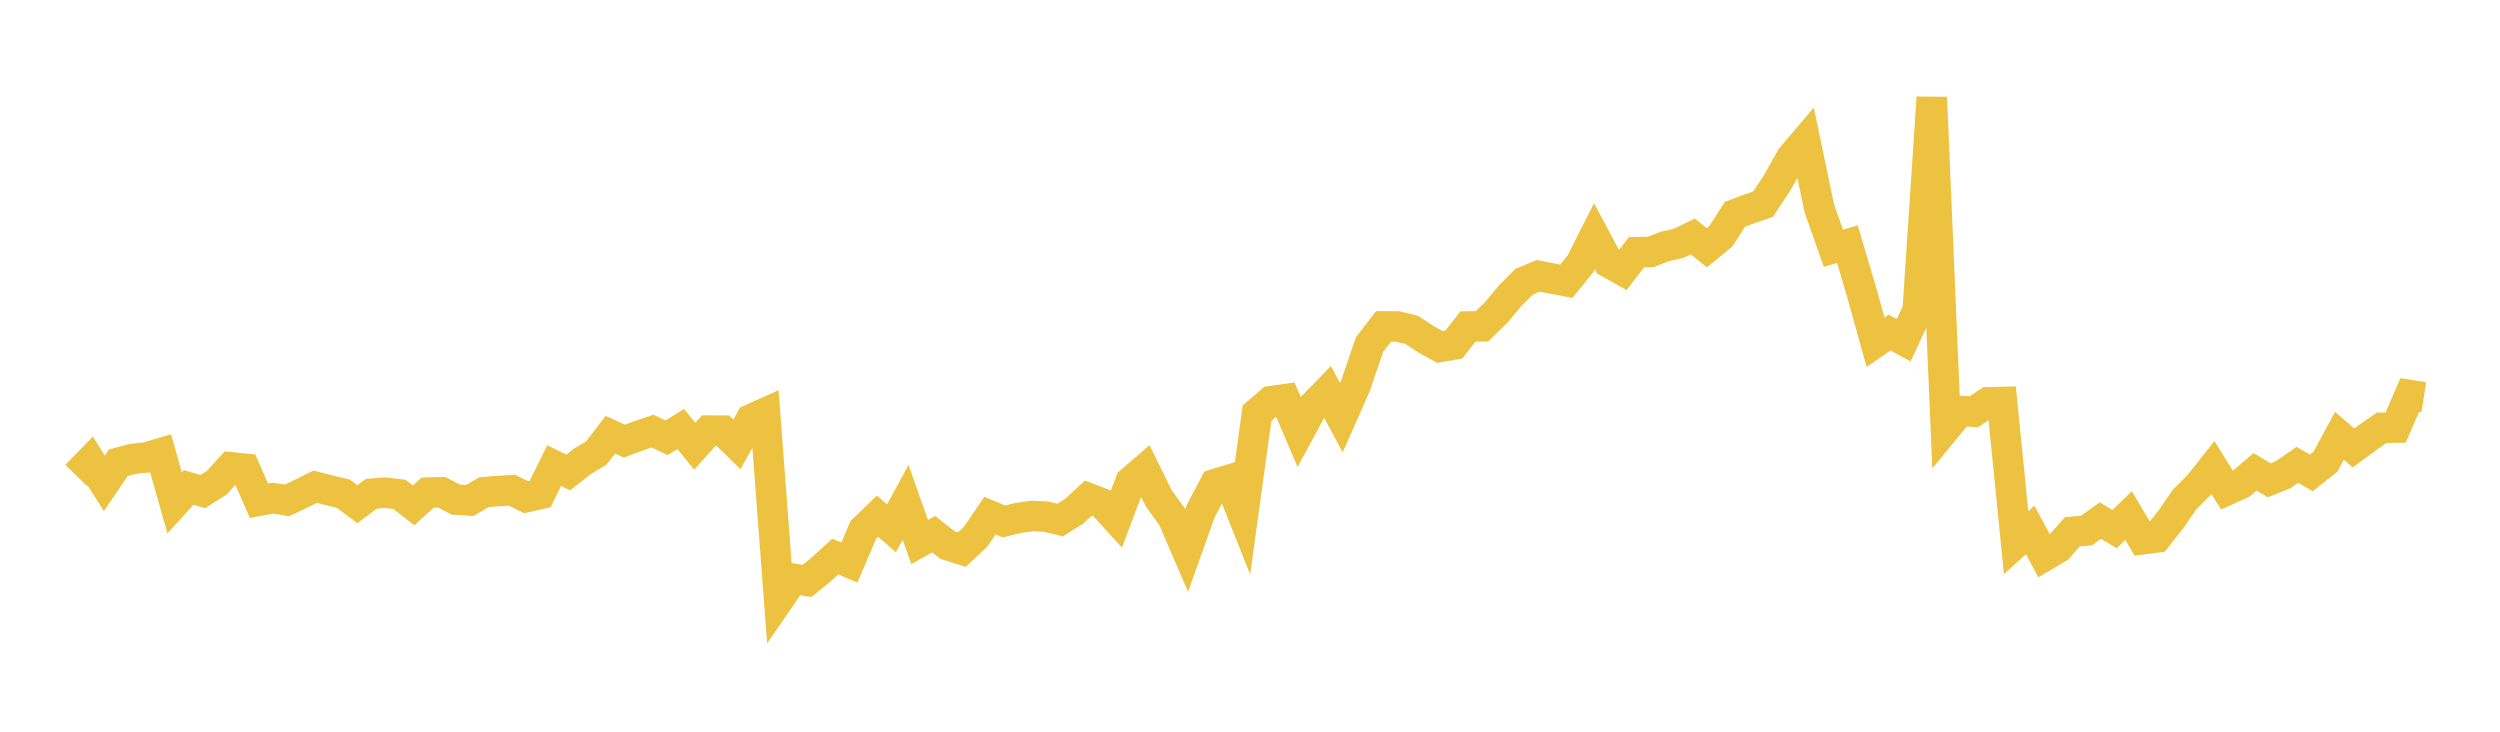 <svg width="164" height="48" xmlns="http://www.w3.org/2000/svg" xmlns:xlink="http://www.w3.org/1999/xlink"><path fill="none" stroke="rgb(237,194,64)" stroke-width="2" d="M5,31.194L5.922,30.248L6.844,31.707L7.766,30.354L8.689,30.106L9.611,30.009L10.533,29.736L11.455,32.986L12.377,31.973L13.299,32.25L14.222,31.663L15.144,30.654L16.066,30.747L16.988,32.849L17.91,32.678L18.832,32.83L19.754,32.384L20.677,31.928L21.599,32.163L22.521,32.384L23.443,33.075L24.365,32.388L25.287,32.319L26.21,32.434L27.132,33.153L28.054,32.315L28.976,32.292L29.898,32.775L30.82,32.835L31.743,32.287L32.665,32.213L33.587,32.158L34.509,32.614L35.431,32.411L36.353,30.546L37.275,30.997L38.198,30.269L39.12,29.717L40.042,28.519L40.964,28.938L41.886,28.593L42.808,28.28L43.731,28.717L44.653,28.142L45.575,29.275L46.497,28.247L47.419,28.252L48.341,29.15L49.263,27.506L50.186,27.091L51.108,39.303L52.03,37.963L52.952,38.107L53.874,37.351L54.796,36.51L55.719,36.906L56.641,34.747L57.563,33.861L58.485,34.657L59.407,32.952L60.329,35.556L61.251,35.044L62.174,35.768L63.096,36.056L64.018,35.192L64.94,33.825L65.862,34.207L66.784,33.982L67.707,33.847L68.629,33.892L69.551,34.117L70.473,33.532L71.395,32.678L72.317,33.033L73.24,34.045L74.162,31.598L75.084,30.806L76.006,32.678L76.928,33.955L77.85,36.096L78.772,33.519L79.695,31.765L80.617,31.481L81.539,33.794L82.461,27.105L83.383,26.314L84.305,26.183L85.228,28.34L86.15,26.635L87.072,25.685L87.994,27.399L88.916,25.314L89.838,22.613L90.76,21.411L91.683,21.415L92.605,21.639L93.527,22.244L94.449,22.759L95.371,22.604L96.293,21.42L97.216,21.406L98.138,20.514L99.06,19.403L99.982,18.483L100.904,18.096L101.826,18.273L102.749,18.451L103.671,17.317L104.593,15.496L105.515,17.217L106.437,17.736L107.359,16.539L108.281,16.529L109.204,16.17L110.126,15.96L111.048,15.514L111.97,16.252L112.892,15.491L113.814,14.057L114.737,13.711L115.659,13.392L116.581,11.994L117.503,10.346L118.425,9.262L119.347,13.665L120.269,16.284L121.192,16.019L122.114,19.134L123.036,22.454L123.958,21.816L124.88,22.322L125.802,20.35L126.725,6.394L127.647,28.077L128.569,26.956L129.491,27.011L130.413,26.393L131.335,26.37L132.257,35.595L133.18,34.761L134.102,36.478L135.024,35.933L135.946,34.886L136.868,34.801L137.79,34.149L138.713,34.713L139.635,33.821L140.557,35.374L141.479,35.254L142.401,34.083L143.323,32.756L144.246,31.829L145.168,30.667L146.09,32.153L147.012,31.736L147.934,30.951L148.856,31.51L149.778,31.137L150.701,30.494L151.623,31.022L152.545,30.294L153.467,28.586L154.389,29.385L155.311,28.706L156.234,28.063L157.156,28.049L158.078,25.915L159,26.062"></path></svg>